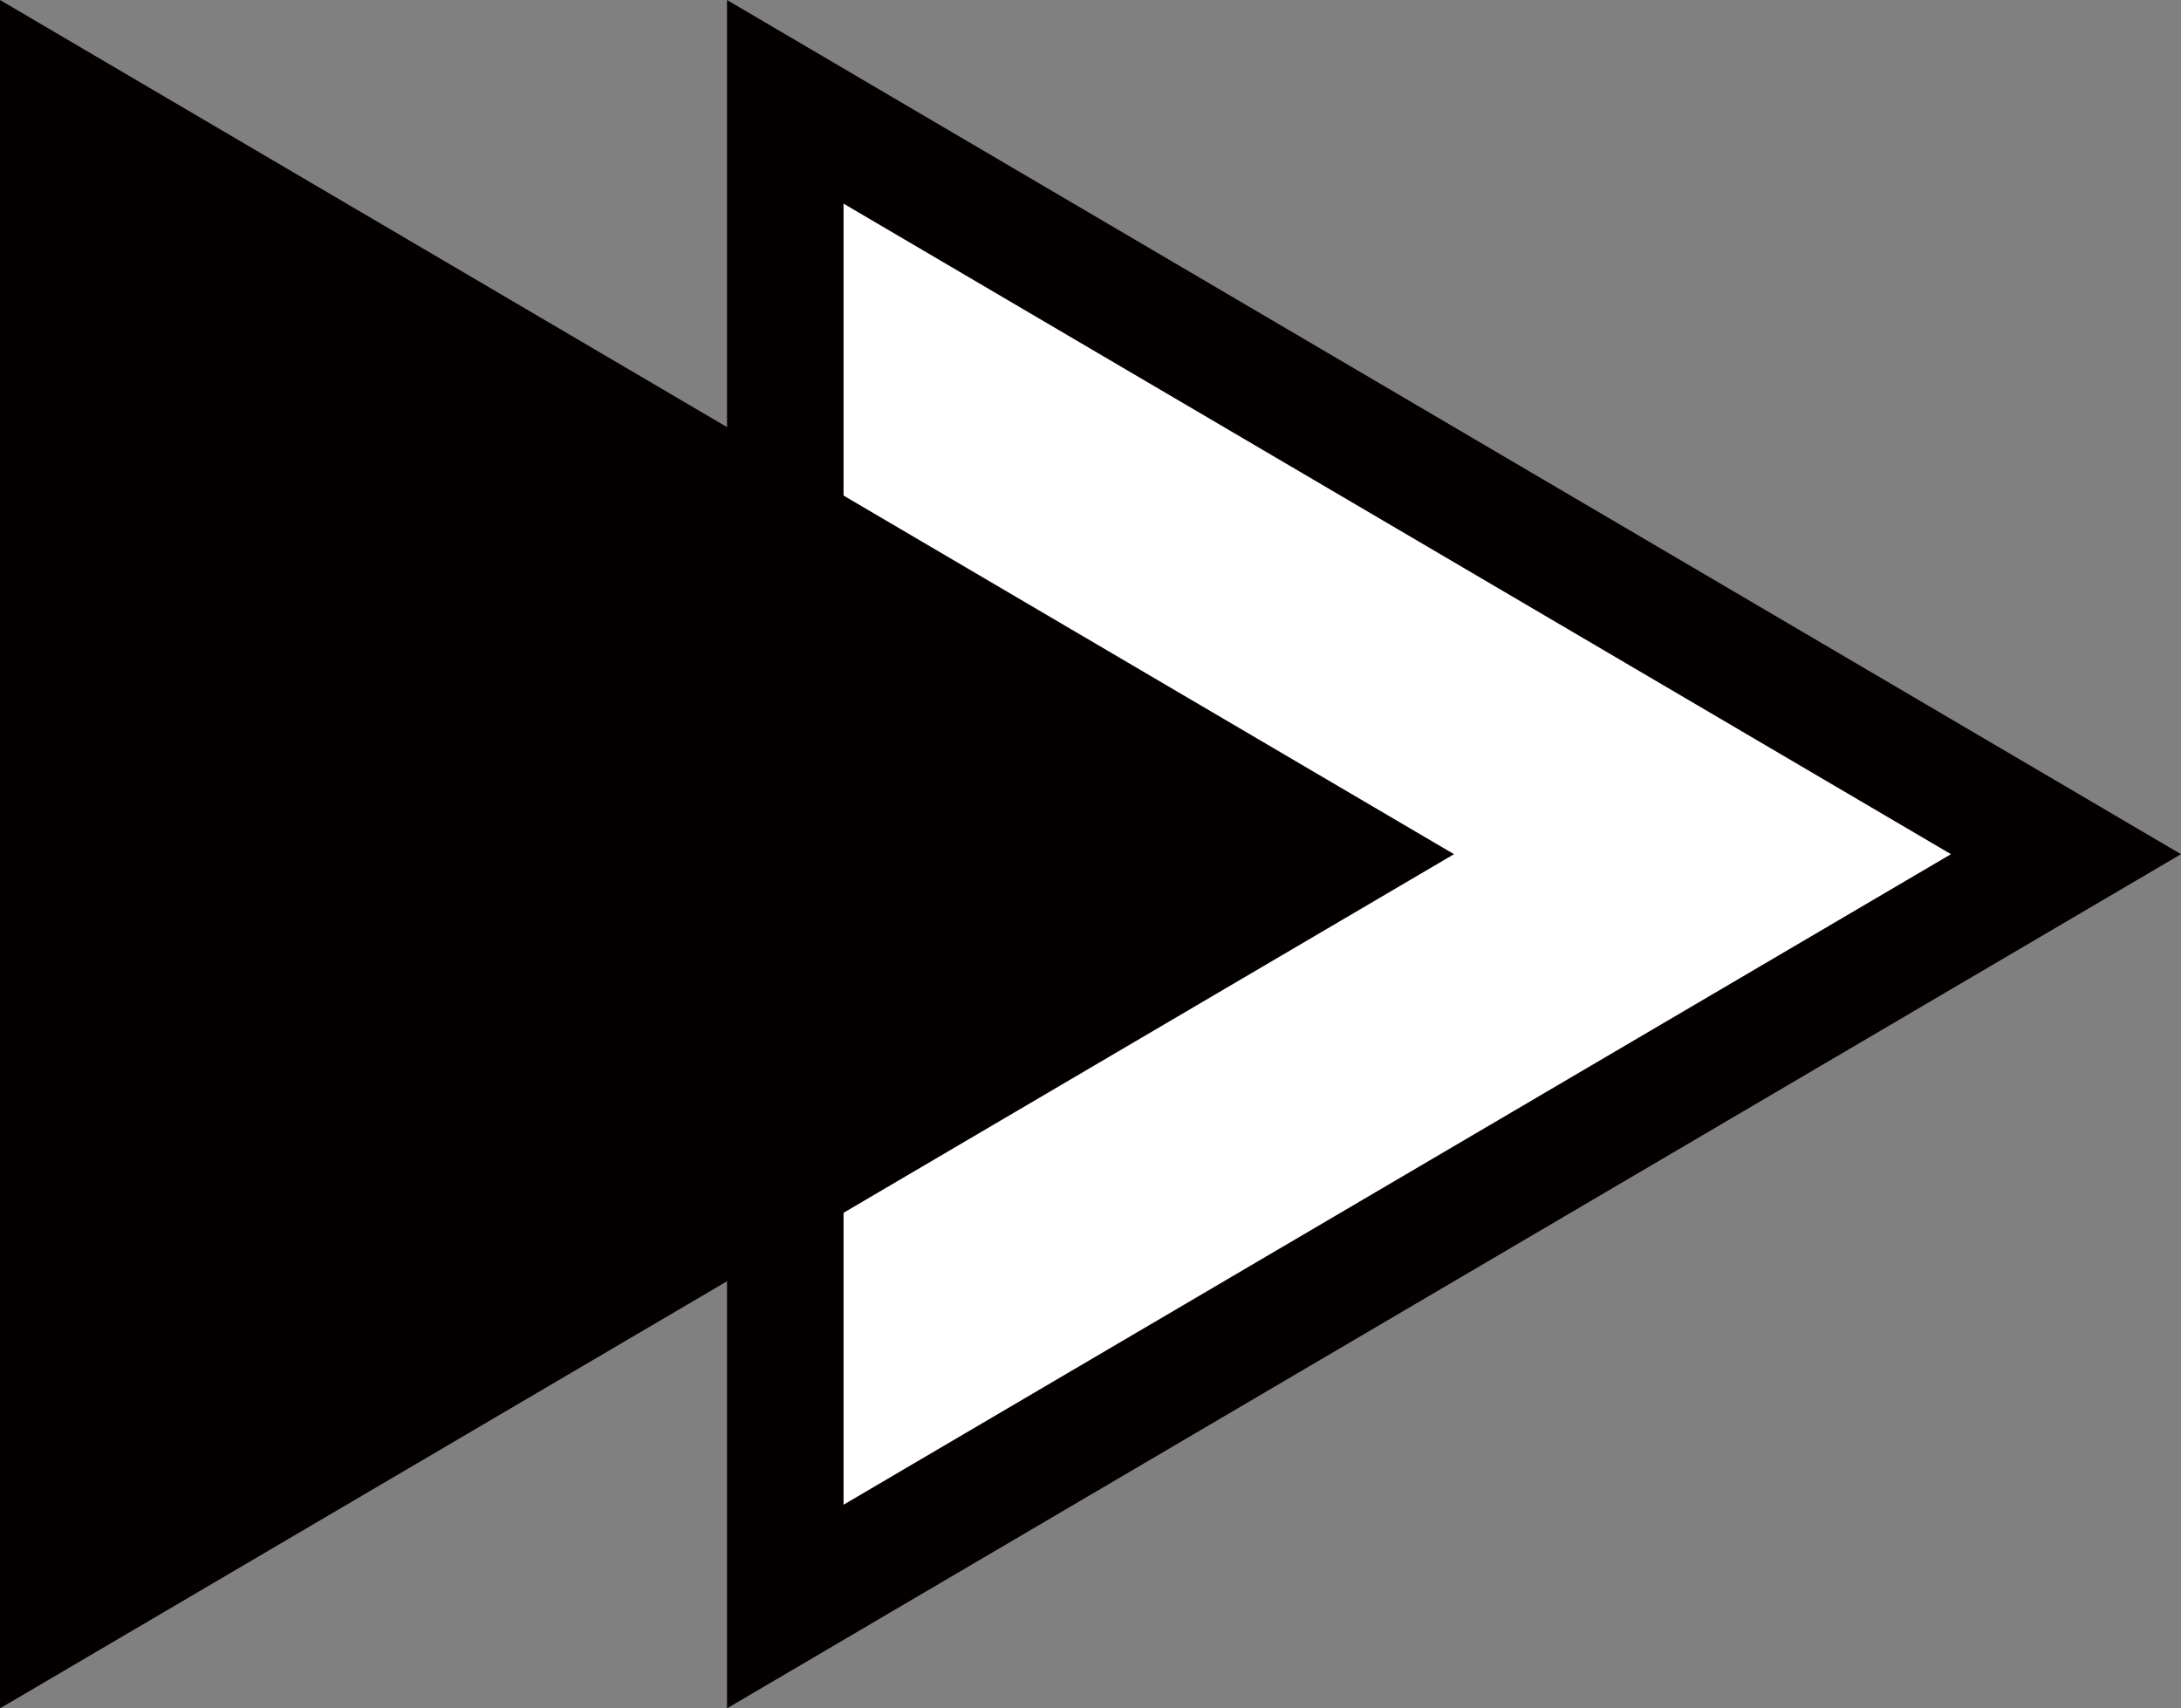 <?xml version="1.0" encoding="UTF-8"?>
<svg id="a" data-name="レイヤー 1" xmlns="http://www.w3.org/2000/svg" viewBox="0 0 344.82 270.12">
  <rect x="0" y="0" width="344.82" height="270.12" fill="#808080" stroke="none"/>
  <defs>
    <style>
      .b {
        fill: #040000;
      }

      .b, .c {
        stroke-width: 0px;
      }

      .c {
        fill: #fff;
      }
      @media (prefers-color-scheme: dark) {
        .b {
          fill: #dcdcdc ;
        }
        .c {
          fill: #333;
        }
      }
    </style>
  </defs>
  <g>
    <polygon class="c" points="124.15 16.1 326.63 135.06 124.15 254.02 124.15 16.1"/>
    <path class="b" d="M133.37,32.2l175.08,102.86-175.08,102.86V32.2M114.94,0v270.12l229.88-135.06L114.94,0h0Z"/>
  </g>
  <g>
    <polygon class="b" points="13.06 22.82 204.1 135.06 13.06 247.3 13.06 22.82"/>
    <path class="b" d="M26.12,45.64l152.2,89.42L26.12,224.48V45.64M0,0v270.12l229.88-135.06L0,0h0Z"/>
  </g>
</svg>